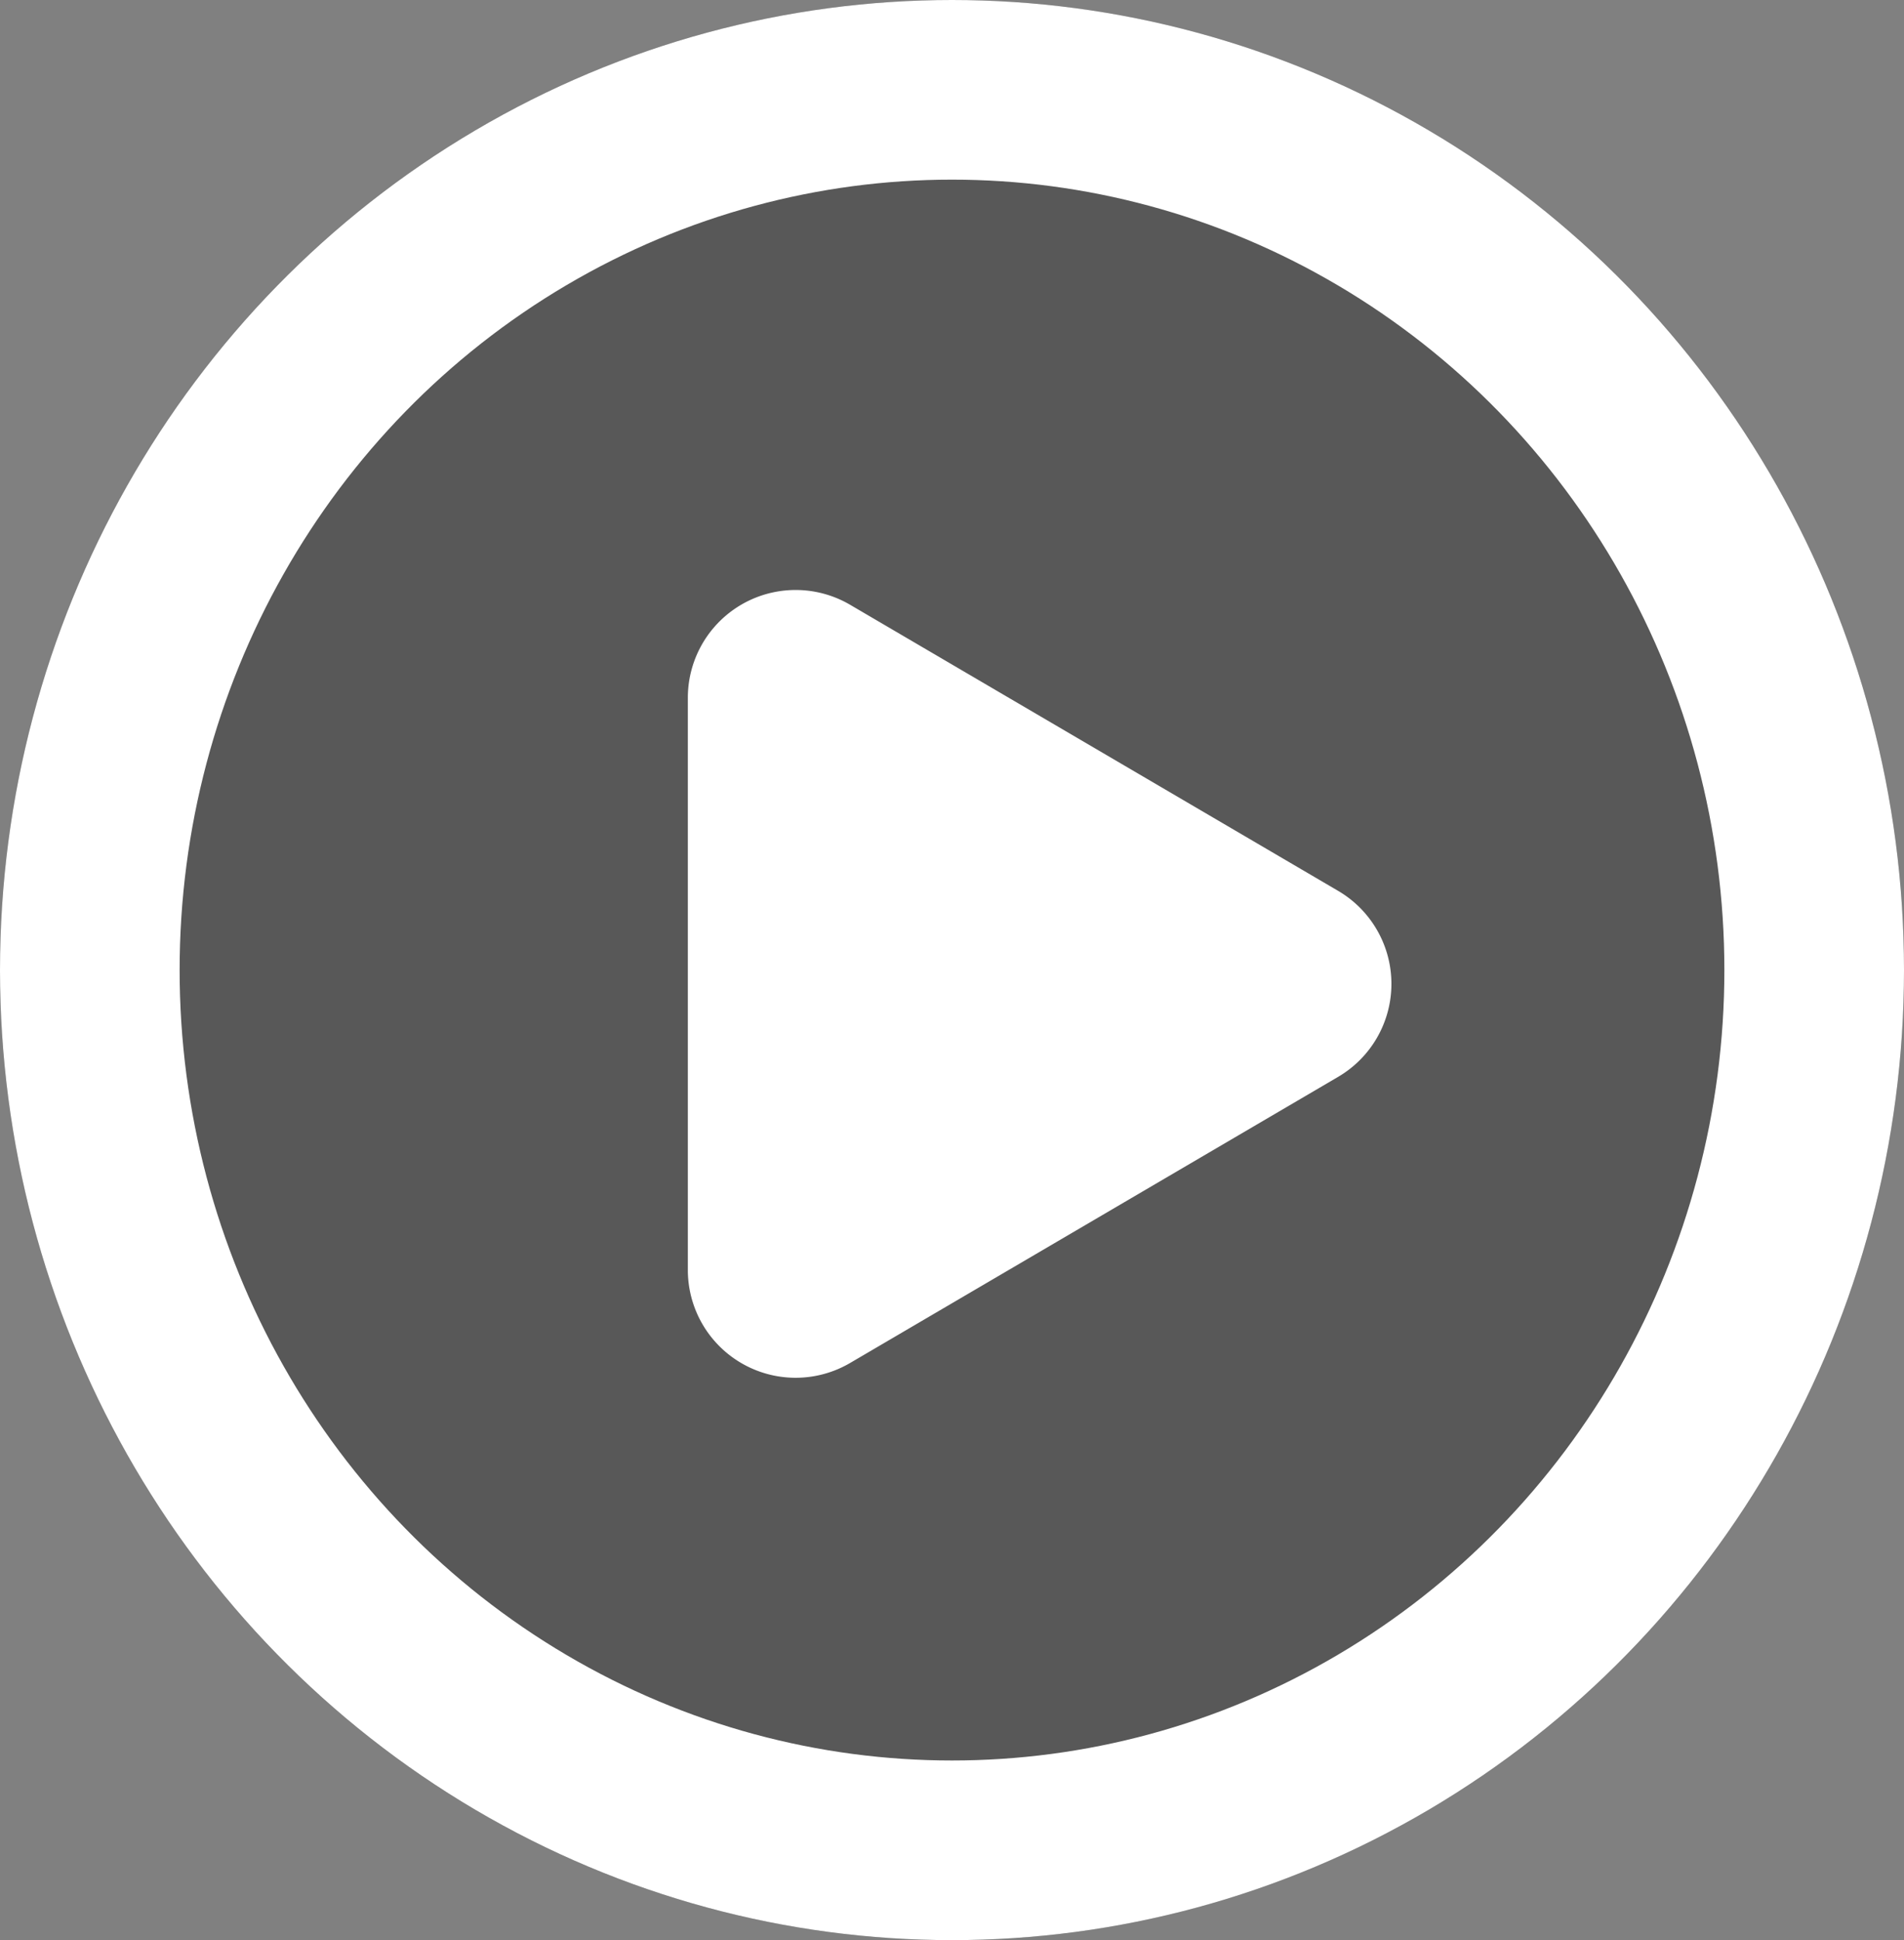 <svg id="Group_6751" data-name="Group 6751" xmlns="http://www.w3.org/2000/svg" width="53" height="54" viewBox="0 0 53 54">
  <rect x="0" y="0" width="53" height="54" fill="#808080" stroke="none"/>
  <g id="Ellipse_41" data-name="Ellipse 41" fill="rgba(0,0,0,0.31)" stroke="#fff" stroke-width="5">
    <ellipse cx="26.5" cy="27" rx="26.5" ry="27" stroke="none"/>
    <ellipse cx="26.5" cy="27" rx="24" ry="24.5" fill="none"/>
  </g>
  <path id="Polygon_1" data-name="Polygon 1" d="M10.611,4.415a3,3,0,0,1,5.176,0L23.751,18a3,3,0,0,1-2.588,4.517H5.236A3,3,0,0,1,2.648,18Z" transform="translate(41.664 14.185) rotate(90)" fill="#fff"/>
</svg>

